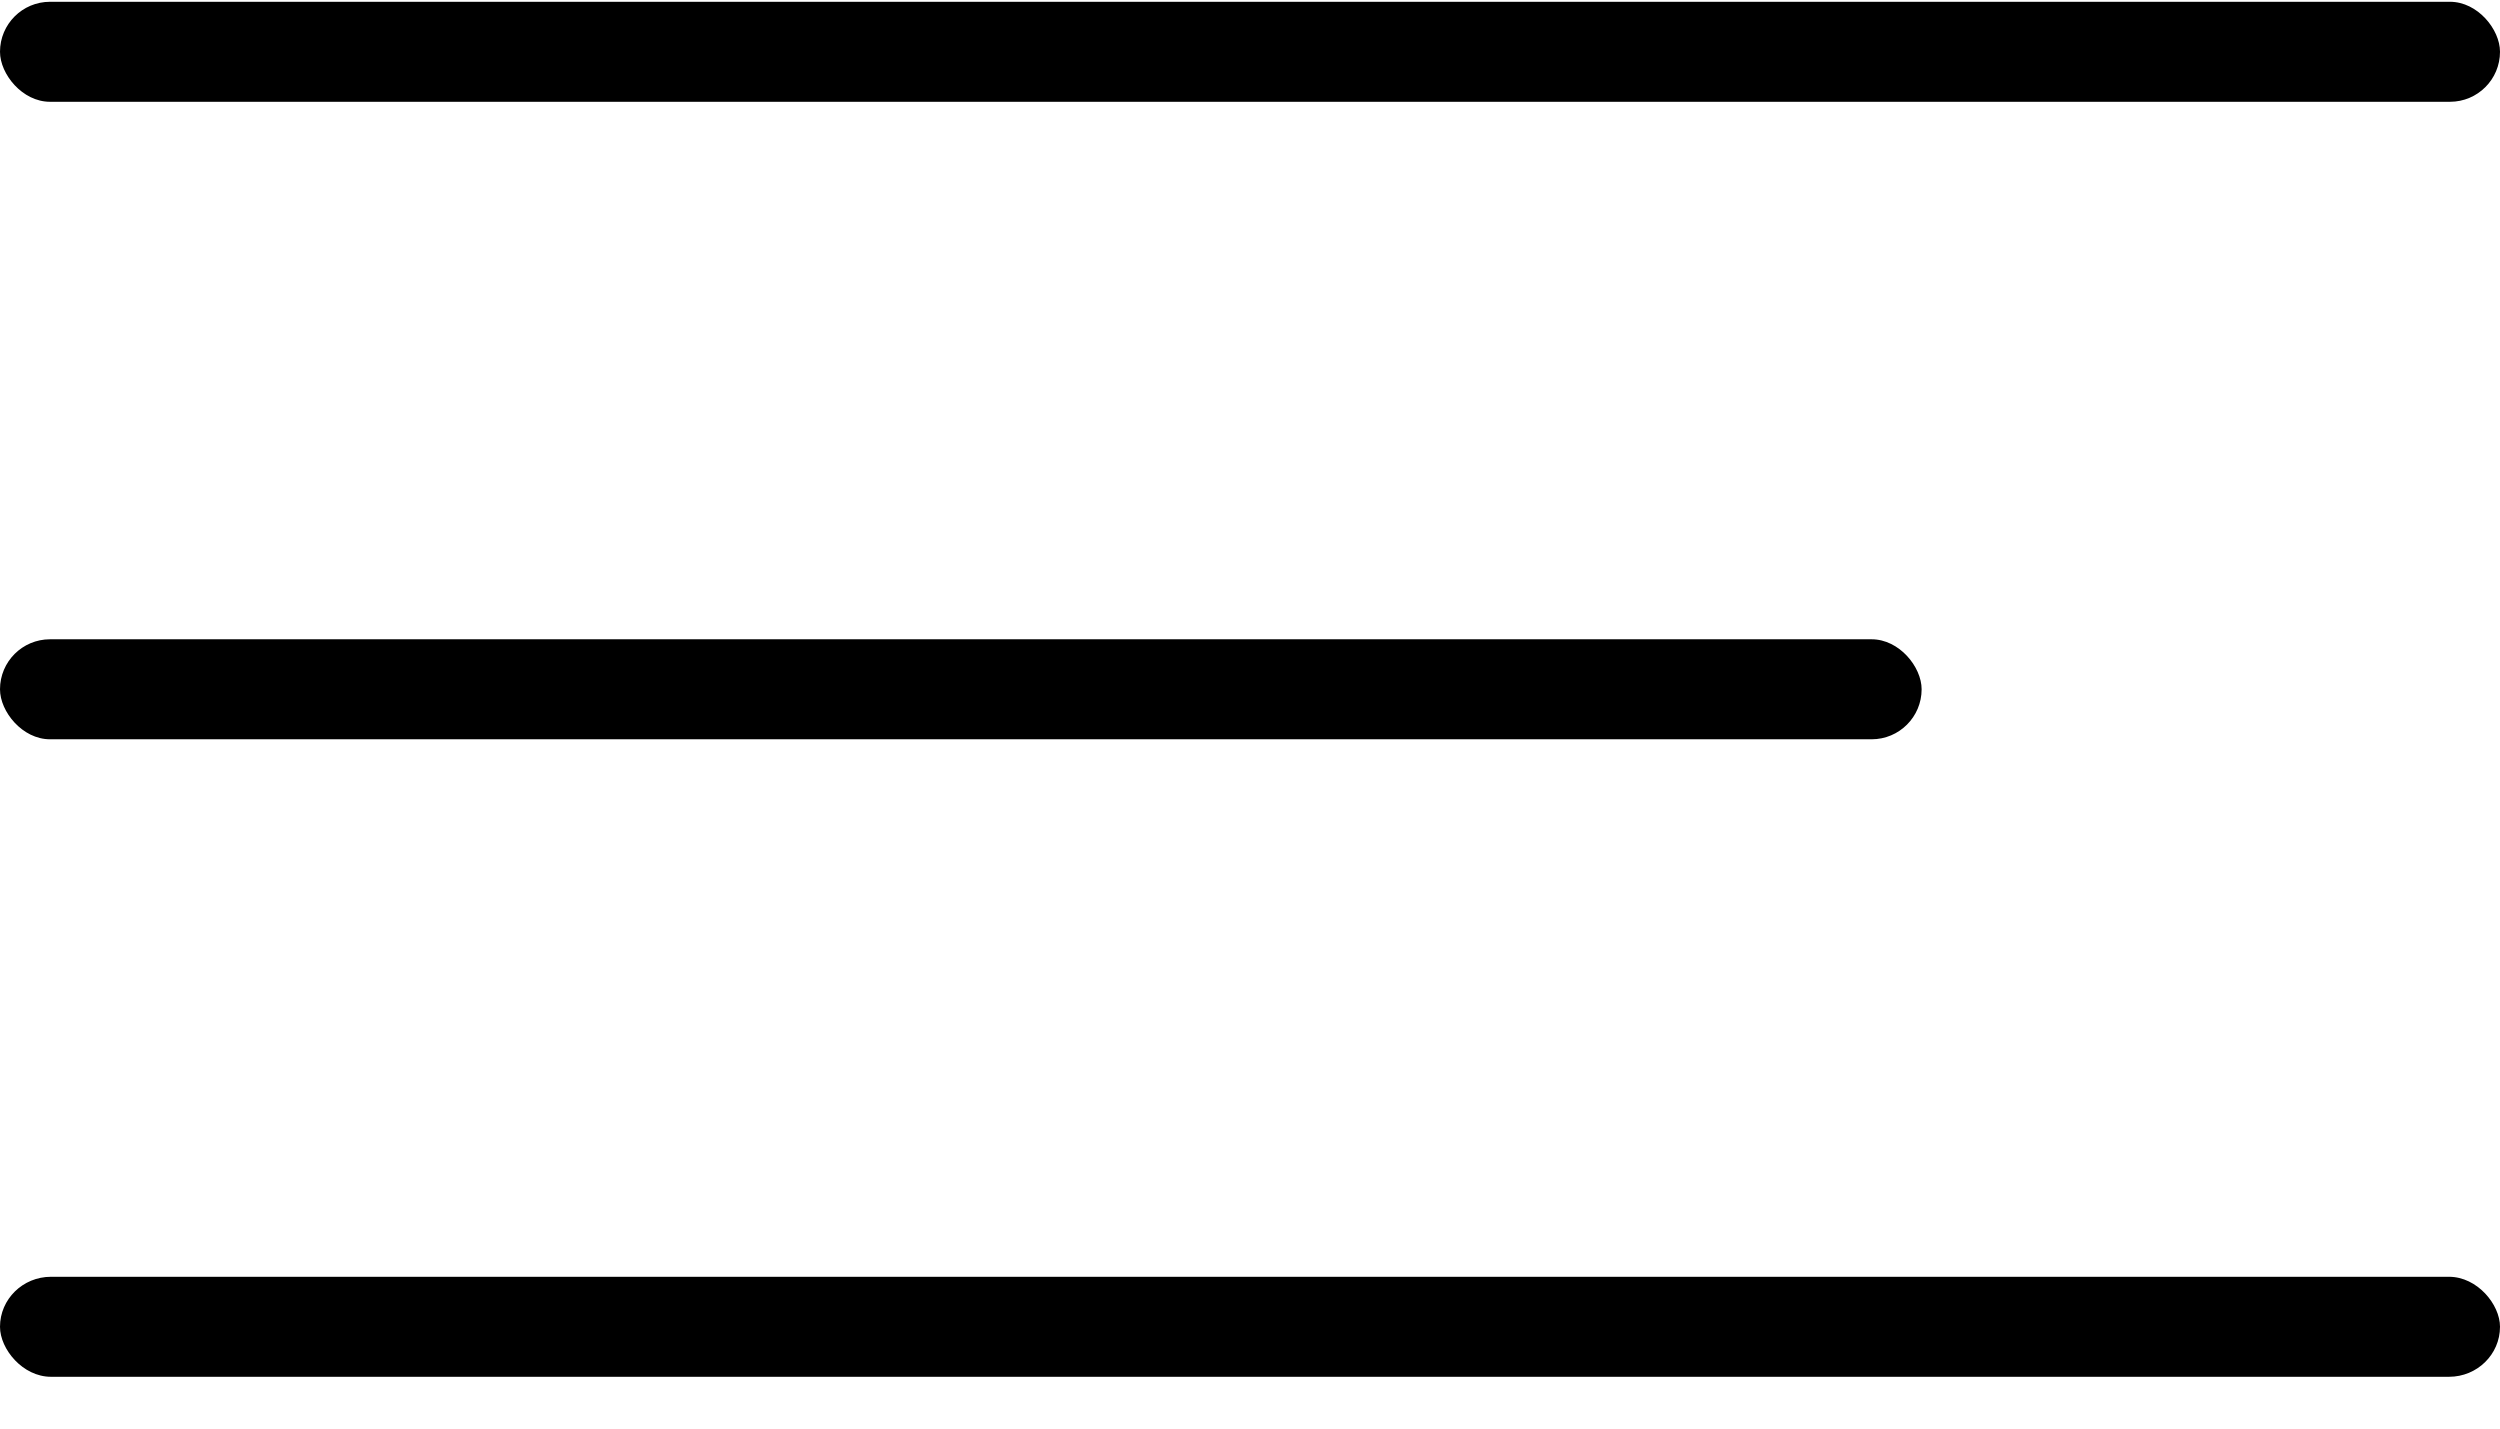 <svg xmlns="http://www.w3.org/2000/svg" fill="currentColor" viewBox="0 0 100 57" width="49" height="28">
  <rect
       class="line top"
       width="100"
       height="4"
       x="0"
       y="0"
       rx="2"
       stroke-linecap="round"
       stroke-linejoin="round"></rect>
    <rect
       class="line middle"
       width="76.865"
       height="4"
       x="0"
       y="25.5"
       rx="2"
       stroke-linecap="round"
       stroke-linejoin="round"></rect>
    <rect
       class="line bottom"
       width="100"
       height="4"
       x="0"
       y="51"
       rx="2.038"
       stroke-linecap="round"
       stroke-linejoin="round"></rect>
</svg>